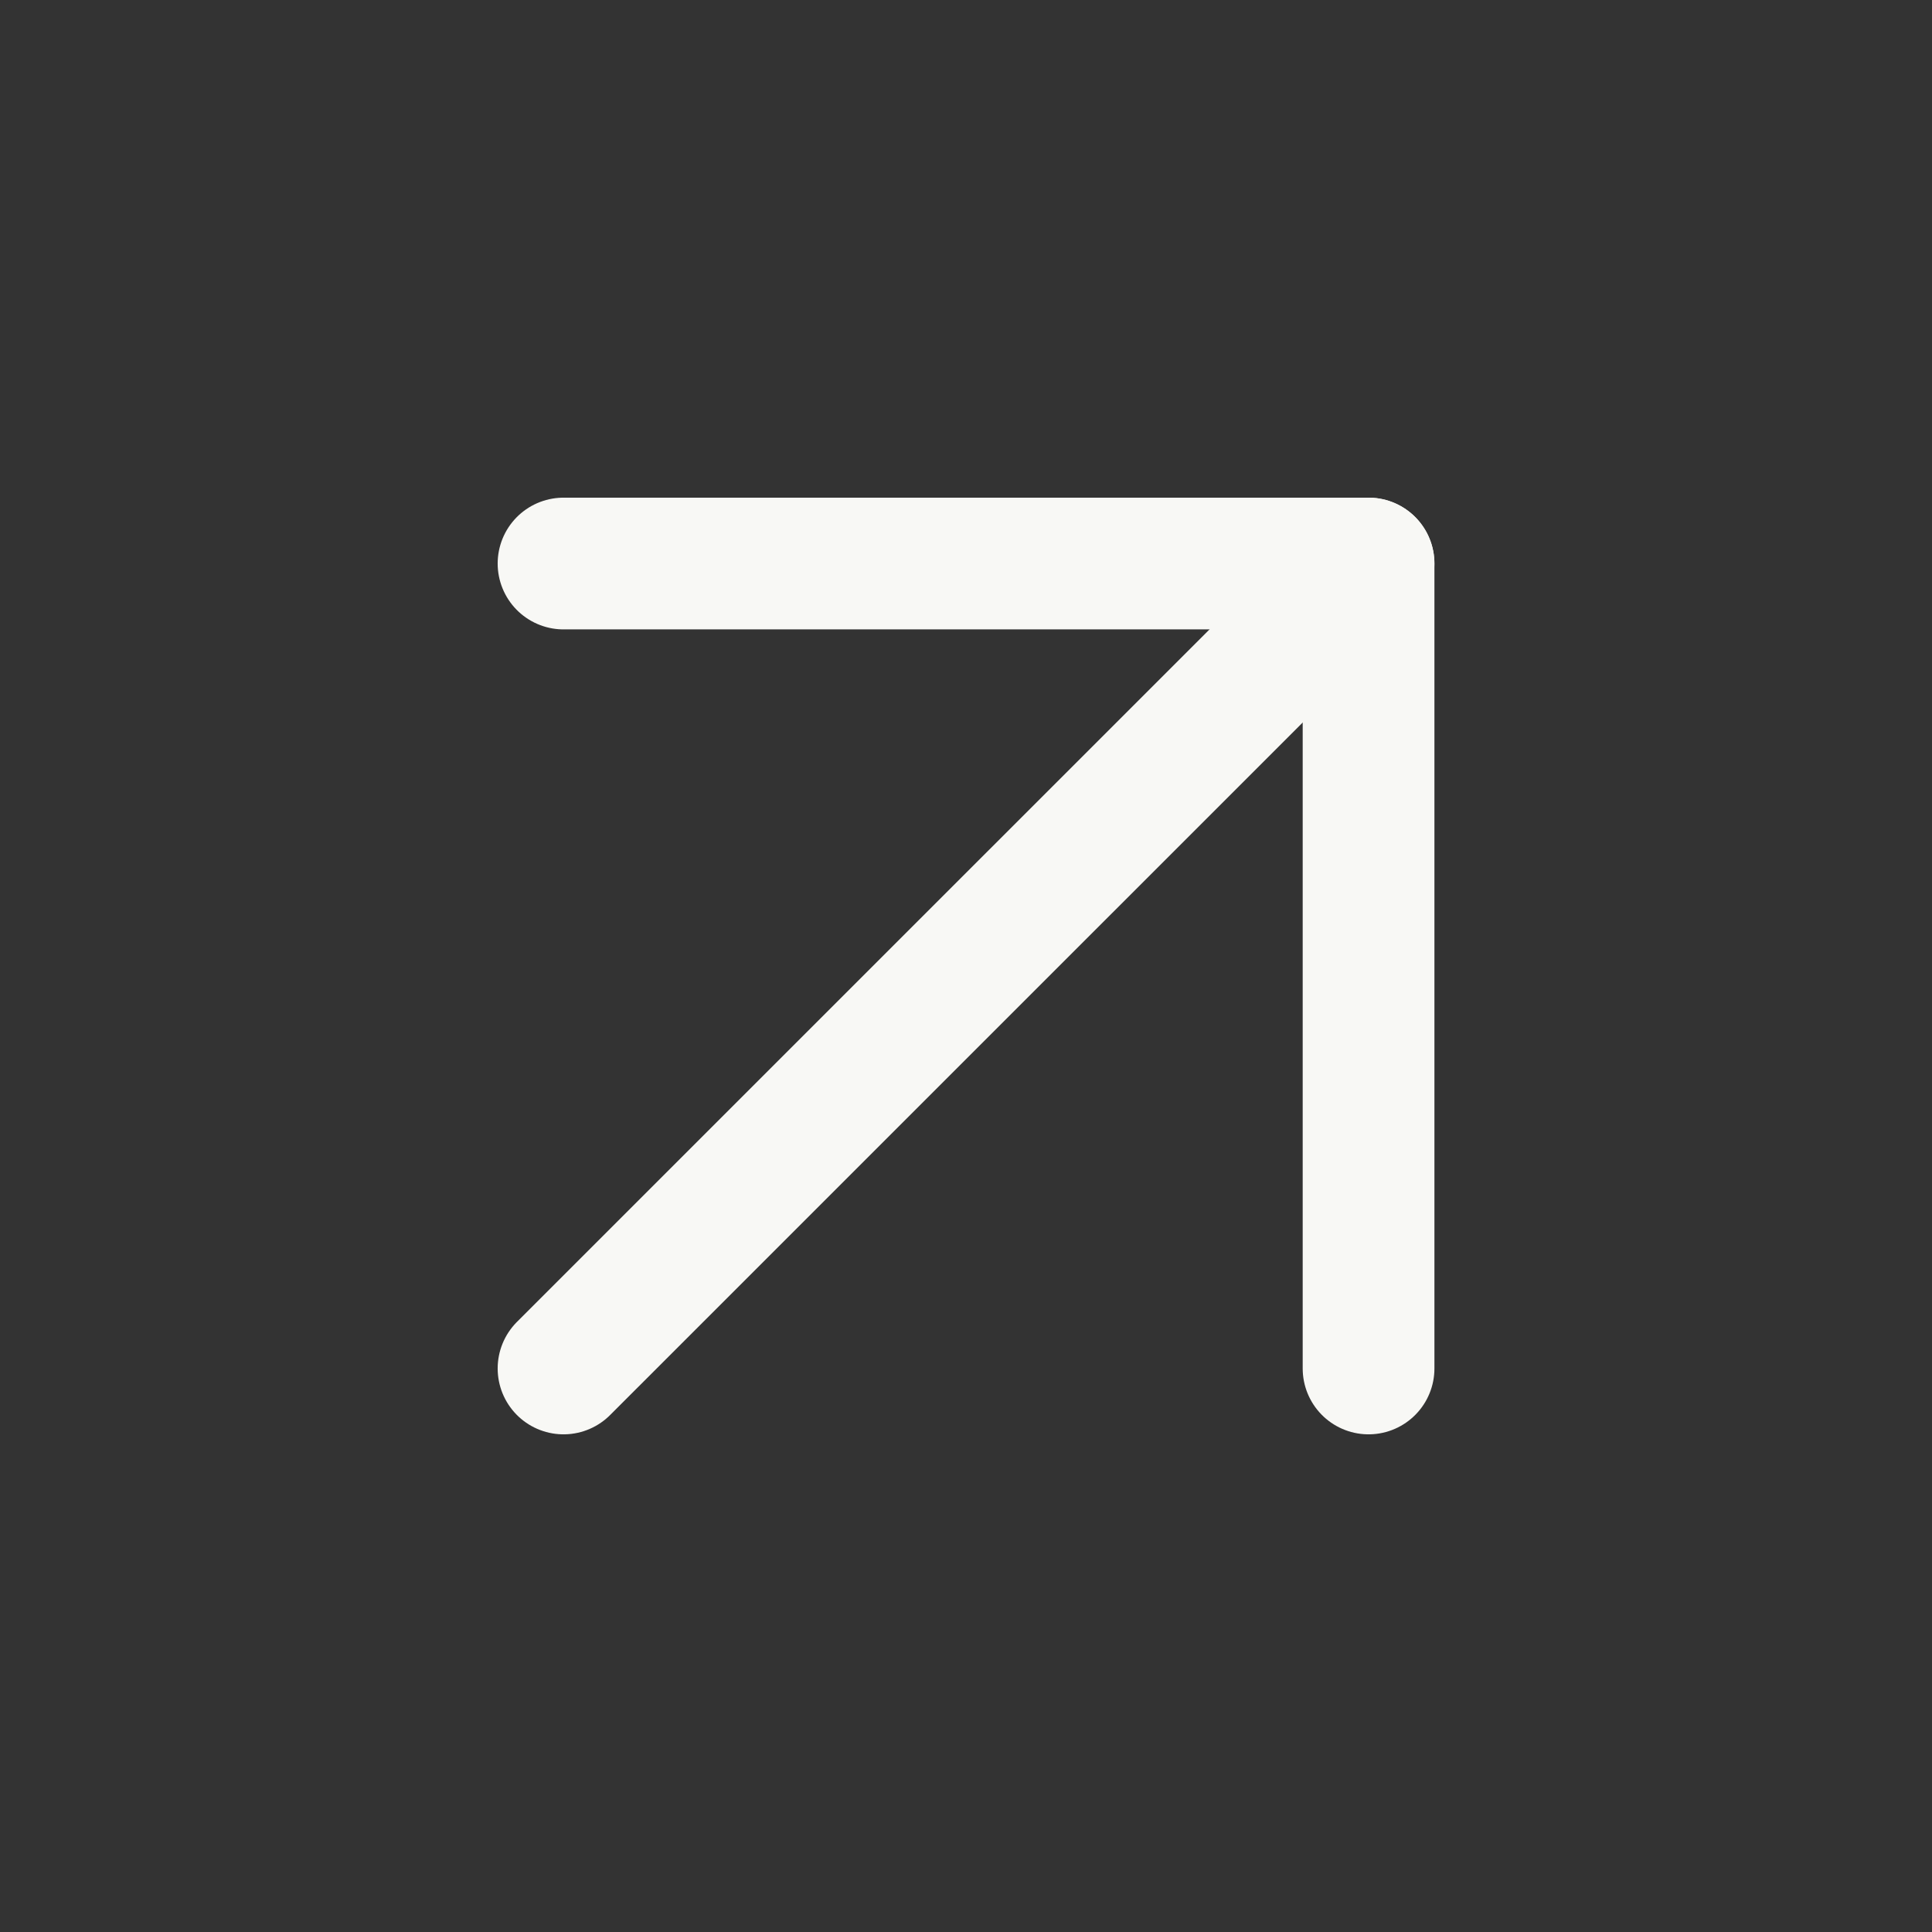 <?xml version="1.0" encoding="UTF-8"?> <svg xmlns="http://www.w3.org/2000/svg" width="22" height="22" viewBox="0 0 22 22" fill="none"><rect x="0" y="0" width="22" height="22" fill="#333333" stroke="none"/> <path d="M6.417 15.583L15.584 6.417" stroke="#F8F8F5" stroke-width="1.5" stroke-linecap="round" stroke-linejoin="round"></path> <path d="M6.417 6.417L15.584 6.417L15.584 15.583" stroke="#F8F8F5" stroke-width="1.5" stroke-linecap="round" stroke-linejoin="round"></path> </svg> 